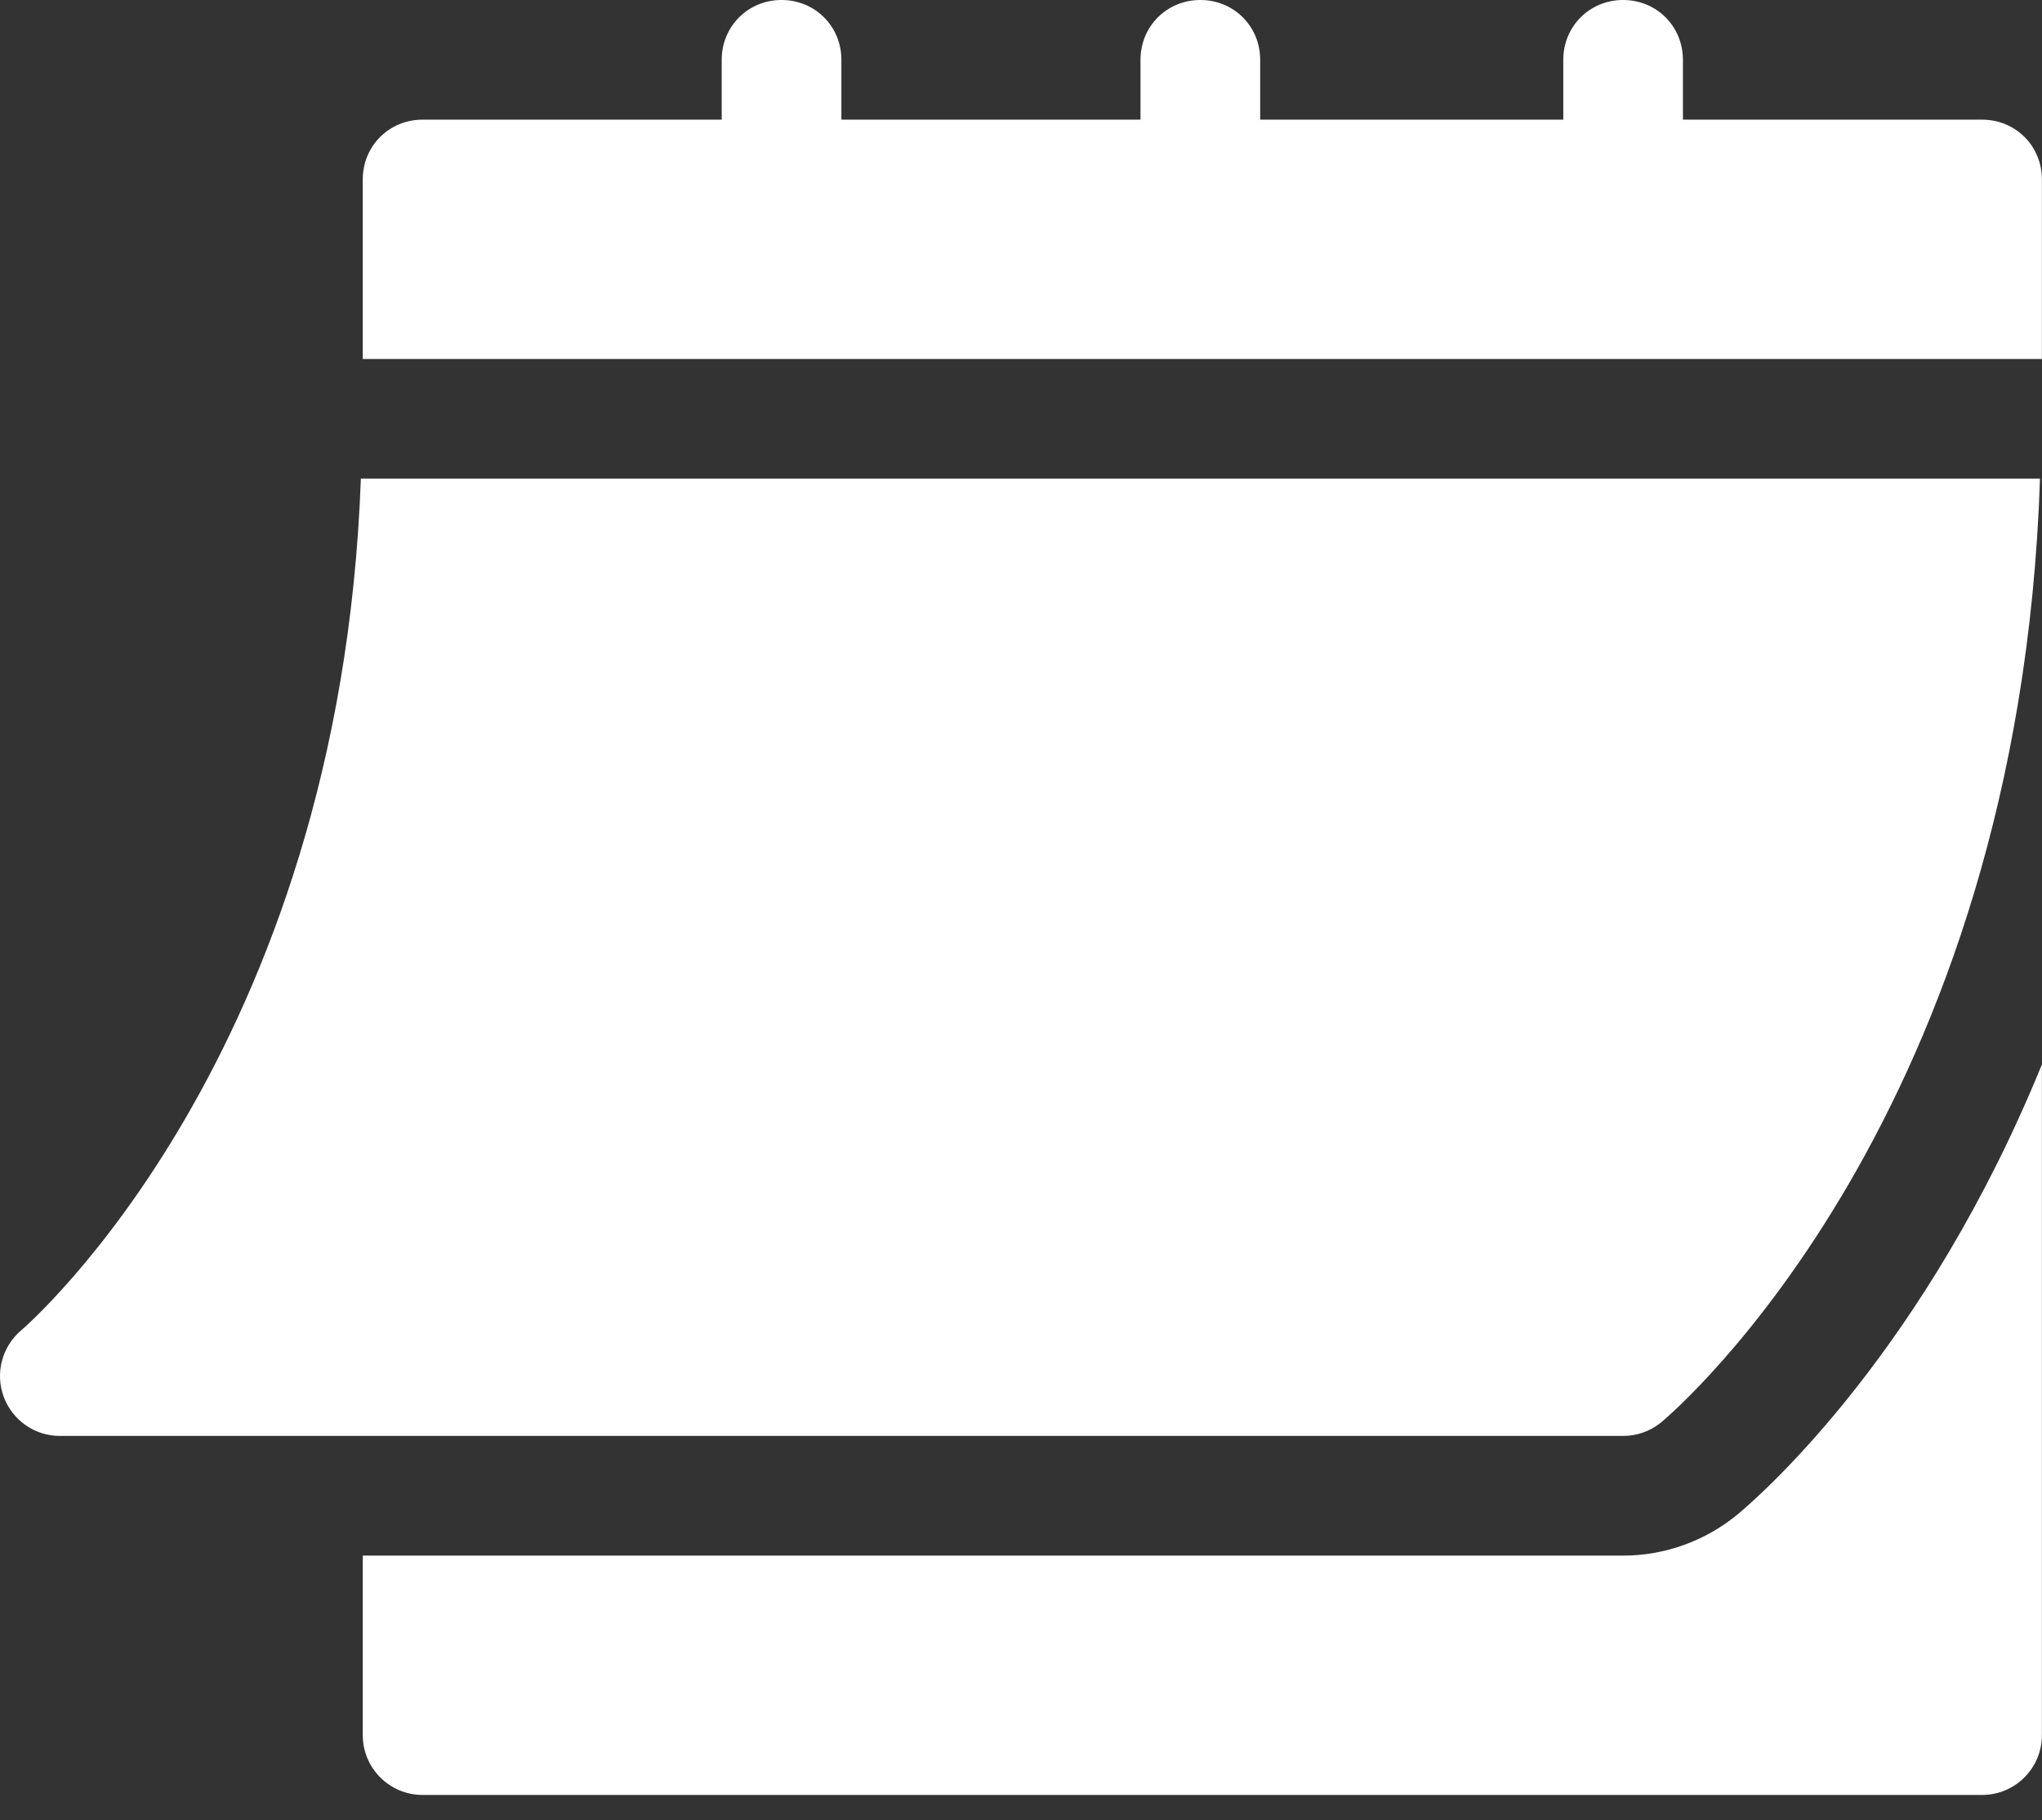 <?xml version="1.0" encoding="UTF-8"?>
<svg xmlns="http://www.w3.org/2000/svg" width="46" height="41" viewBox="0 0 46 41" fill="none">
  <rect x="0" y="0" width="46" height="41" fill="#333333" stroke="none"/>
  <path d="M1.346 32.344H36.566C36.882 32.344 37.187 32.233 37.429 32.032C37.768 31.748 45.484 25.11 45.955 10.78H8.129C7.66 23.788 0.553 29.902 0.48 29.963C0.047 30.329 -0.113 30.926 0.082 31.458C0.276 31.988 0.78 32.344 1.346 32.344Z" fill="white"></path>
  <path d="M44.65 2.695H37.911V1.348C37.911 0.593 37.319 0 36.564 0C35.809 0 35.216 0.593 35.216 1.348V2.695H28.388V1.348C28.388 0.593 27.795 0 27.04 0C26.285 0 25.692 0.593 25.692 1.348V2.695H18.954V1.348C18.954 0.593 18.361 0 17.606 0C16.851 0 16.258 0.593 16.258 1.348V2.695H9.52C8.765 2.695 8.172 3.288 8.172 4.043V8.086H45.998V4.043C45.998 3.288 45.405 2.695 44.65 2.695Z" fill="white"></path>
  <path d="M39.158 34.099C38.426 34.708 37.507 35.04 36.564 35.04H8.172V39.083C8.172 39.828 8.775 40.431 9.52 40.431H44.65C45.395 40.431 45.998 39.828 45.998 39.083V23.976C43.399 30.35 39.773 33.584 39.158 34.099Z" fill="white"></path>
</svg>
